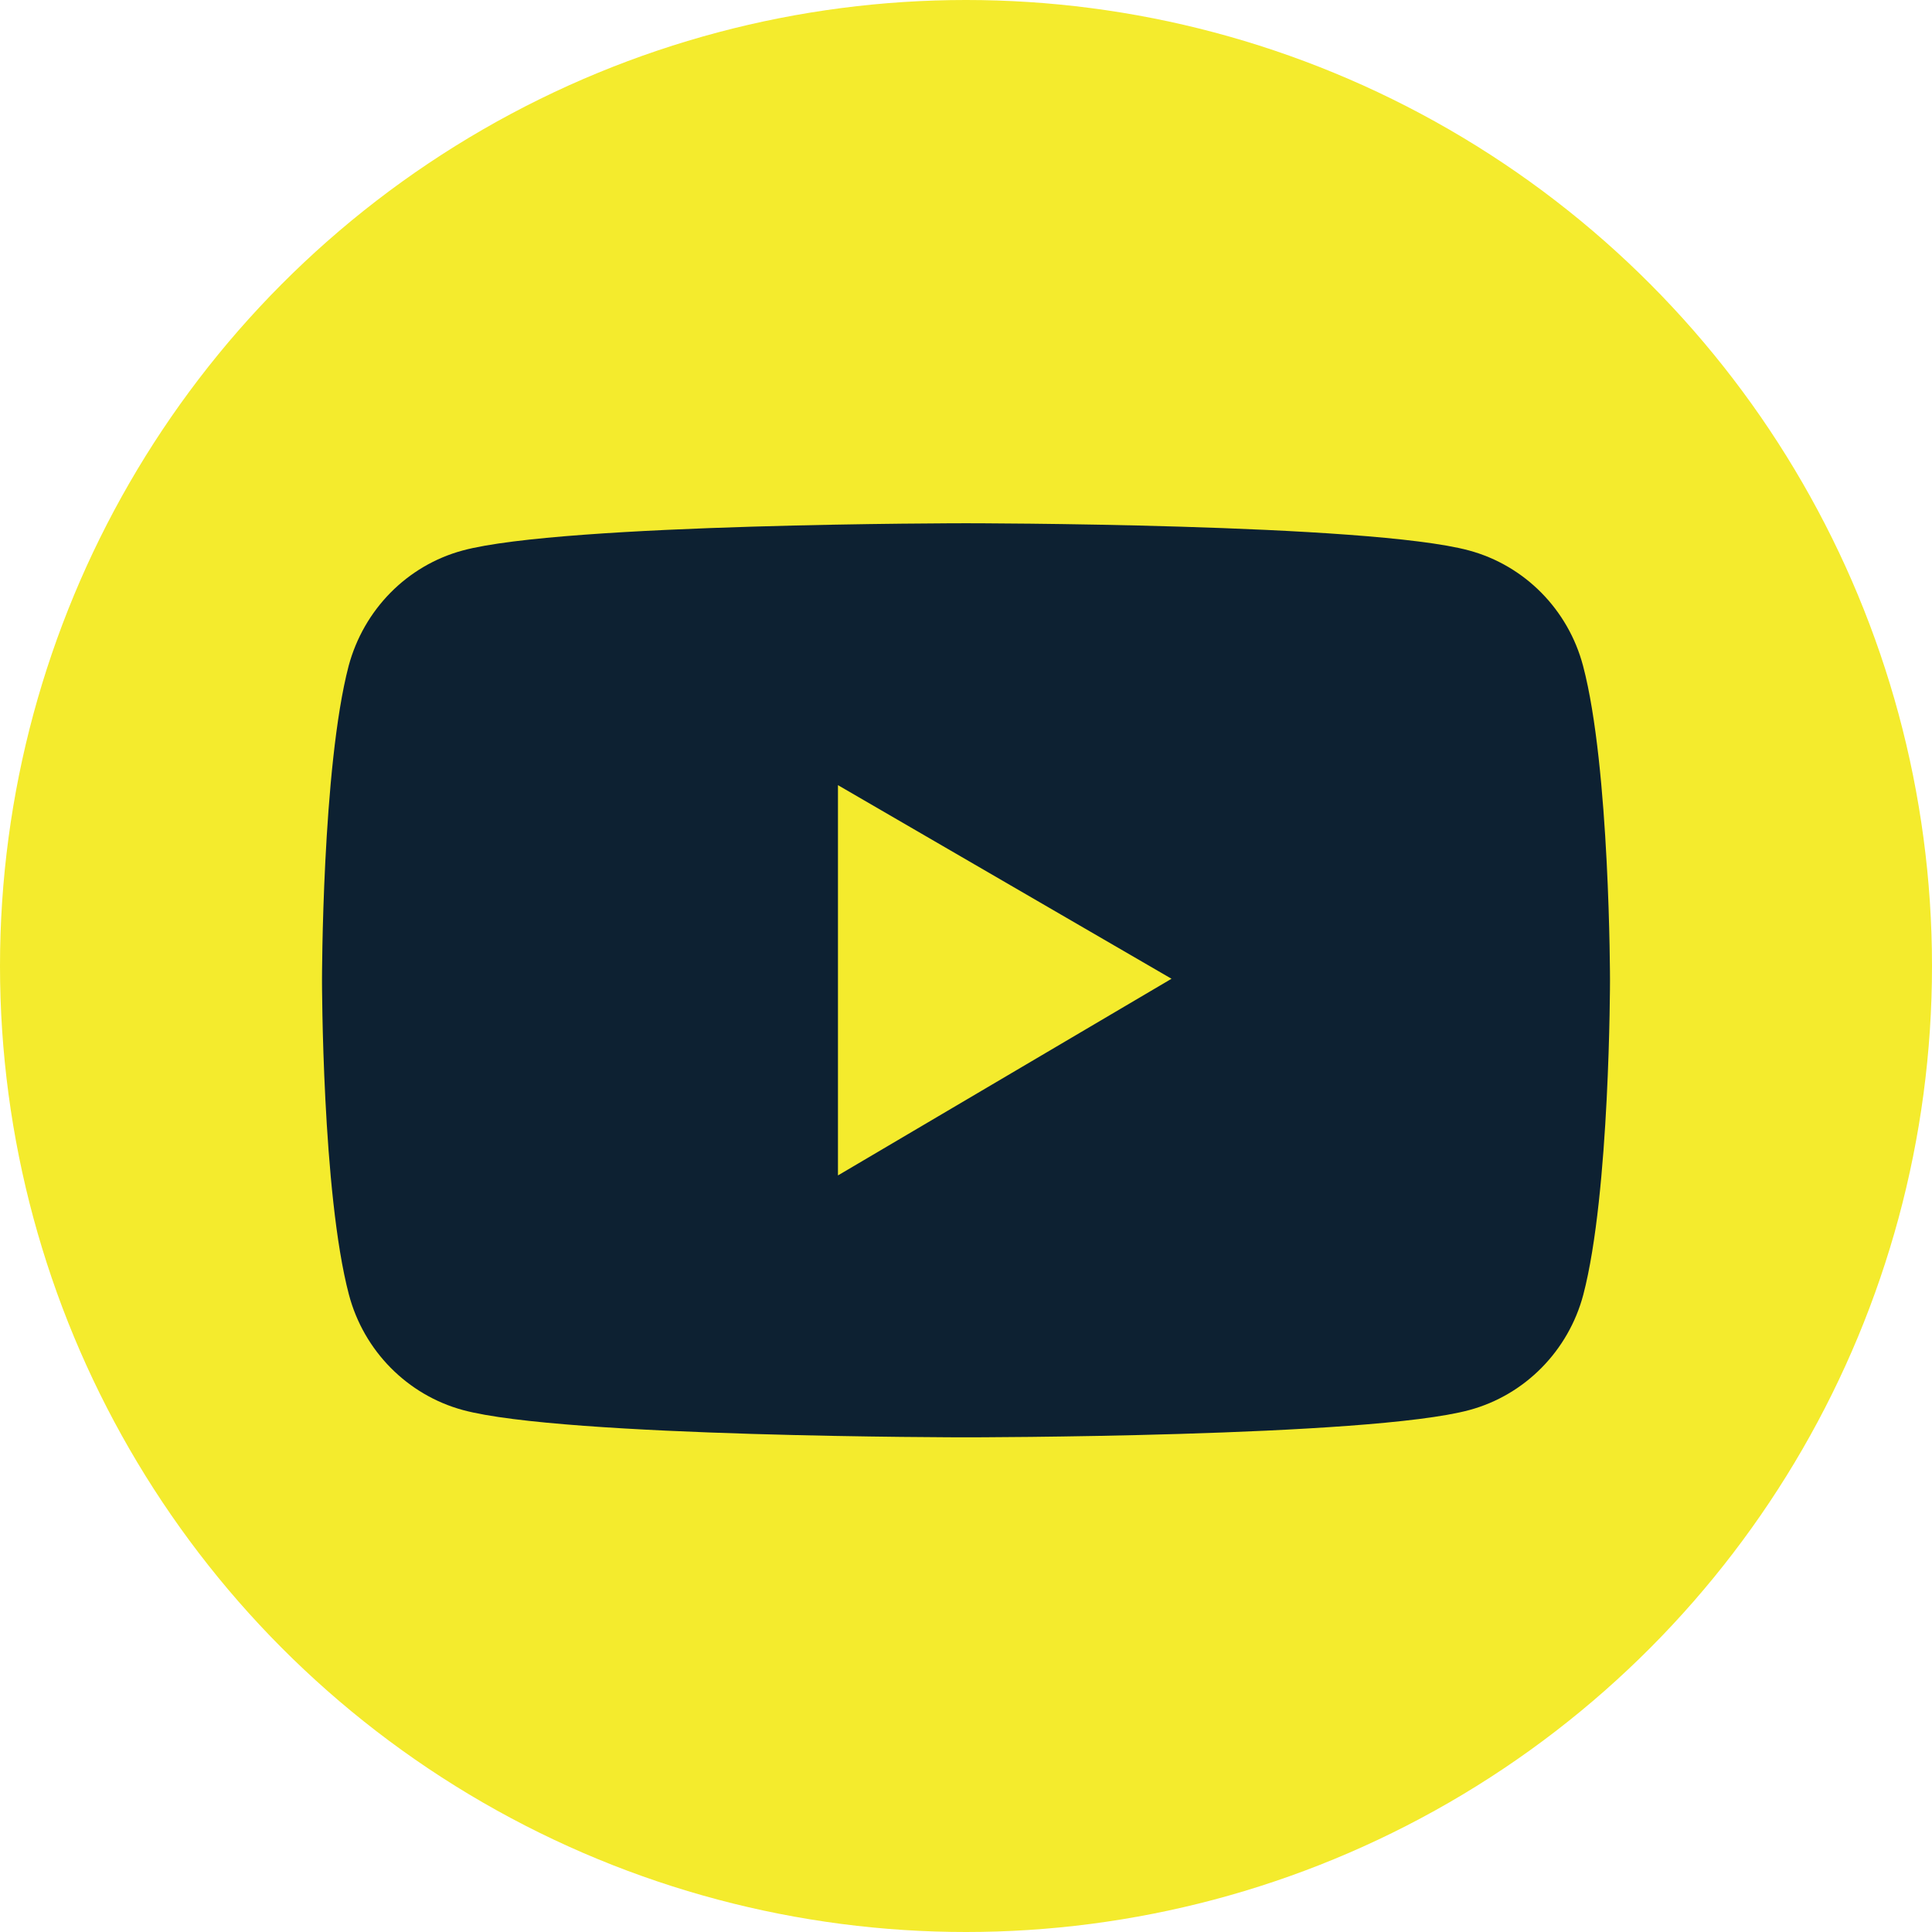 <?xml version="1.0" encoding="UTF-8"?>
<svg width="48px" height="48px" viewBox="0 0 48 48" version="1.1" xmlns="http://www.w3.org/2000/svg" xmlns:xlink="http://www.w3.org/1999/xlink">
    <title>youtube-icon</title>
    <g id="v2" stroke="none" stroke-width="1" fill="none" fill-rule="evenodd">
        <g id="All-Podcasts---Desktop" transform="translate(-322, -640)">
            <g id="youtube-icon" transform="translate(322, 640)">
                <circle id="Oval-Copy-3" fill="#F4EB2D" cx="24" cy="24" r="24"></circle>
                <g id="youtube_7" transform="translate(8, 13)" fill="#0D2132" fill-rule="nonzero">
                    <path d="M31.331,3.544 C30.962,2.146 29.881,1.051 28.5,0.677 C26.006,0 16,0 16,0 C16,0 5.994,0 3.494,0.677 C2.112,1.051 1.038,2.146 0.662,3.544 C0,6.076 0,11.355 0,11.355 C0,11.355 0,16.634 0.669,19.165 C1.038,20.564 2.125,21.659 3.5,22.032 C5.994,22.71 16,22.71 16,22.71 C16,22.71 26.006,22.71 28.506,22.032 C29.887,21.659 30.969,20.558 31.337,19.165 C32,16.634 32,11.355 32,11.355 C32,11.355 32,6.076 31.331,3.544 Z M12.819,16.203 L12.819,6.507 L21.106,11.317 L12.819,16.203 Z" id="Shape"></path>
                </g>
            </g>
        </g>
    </g>
</svg>